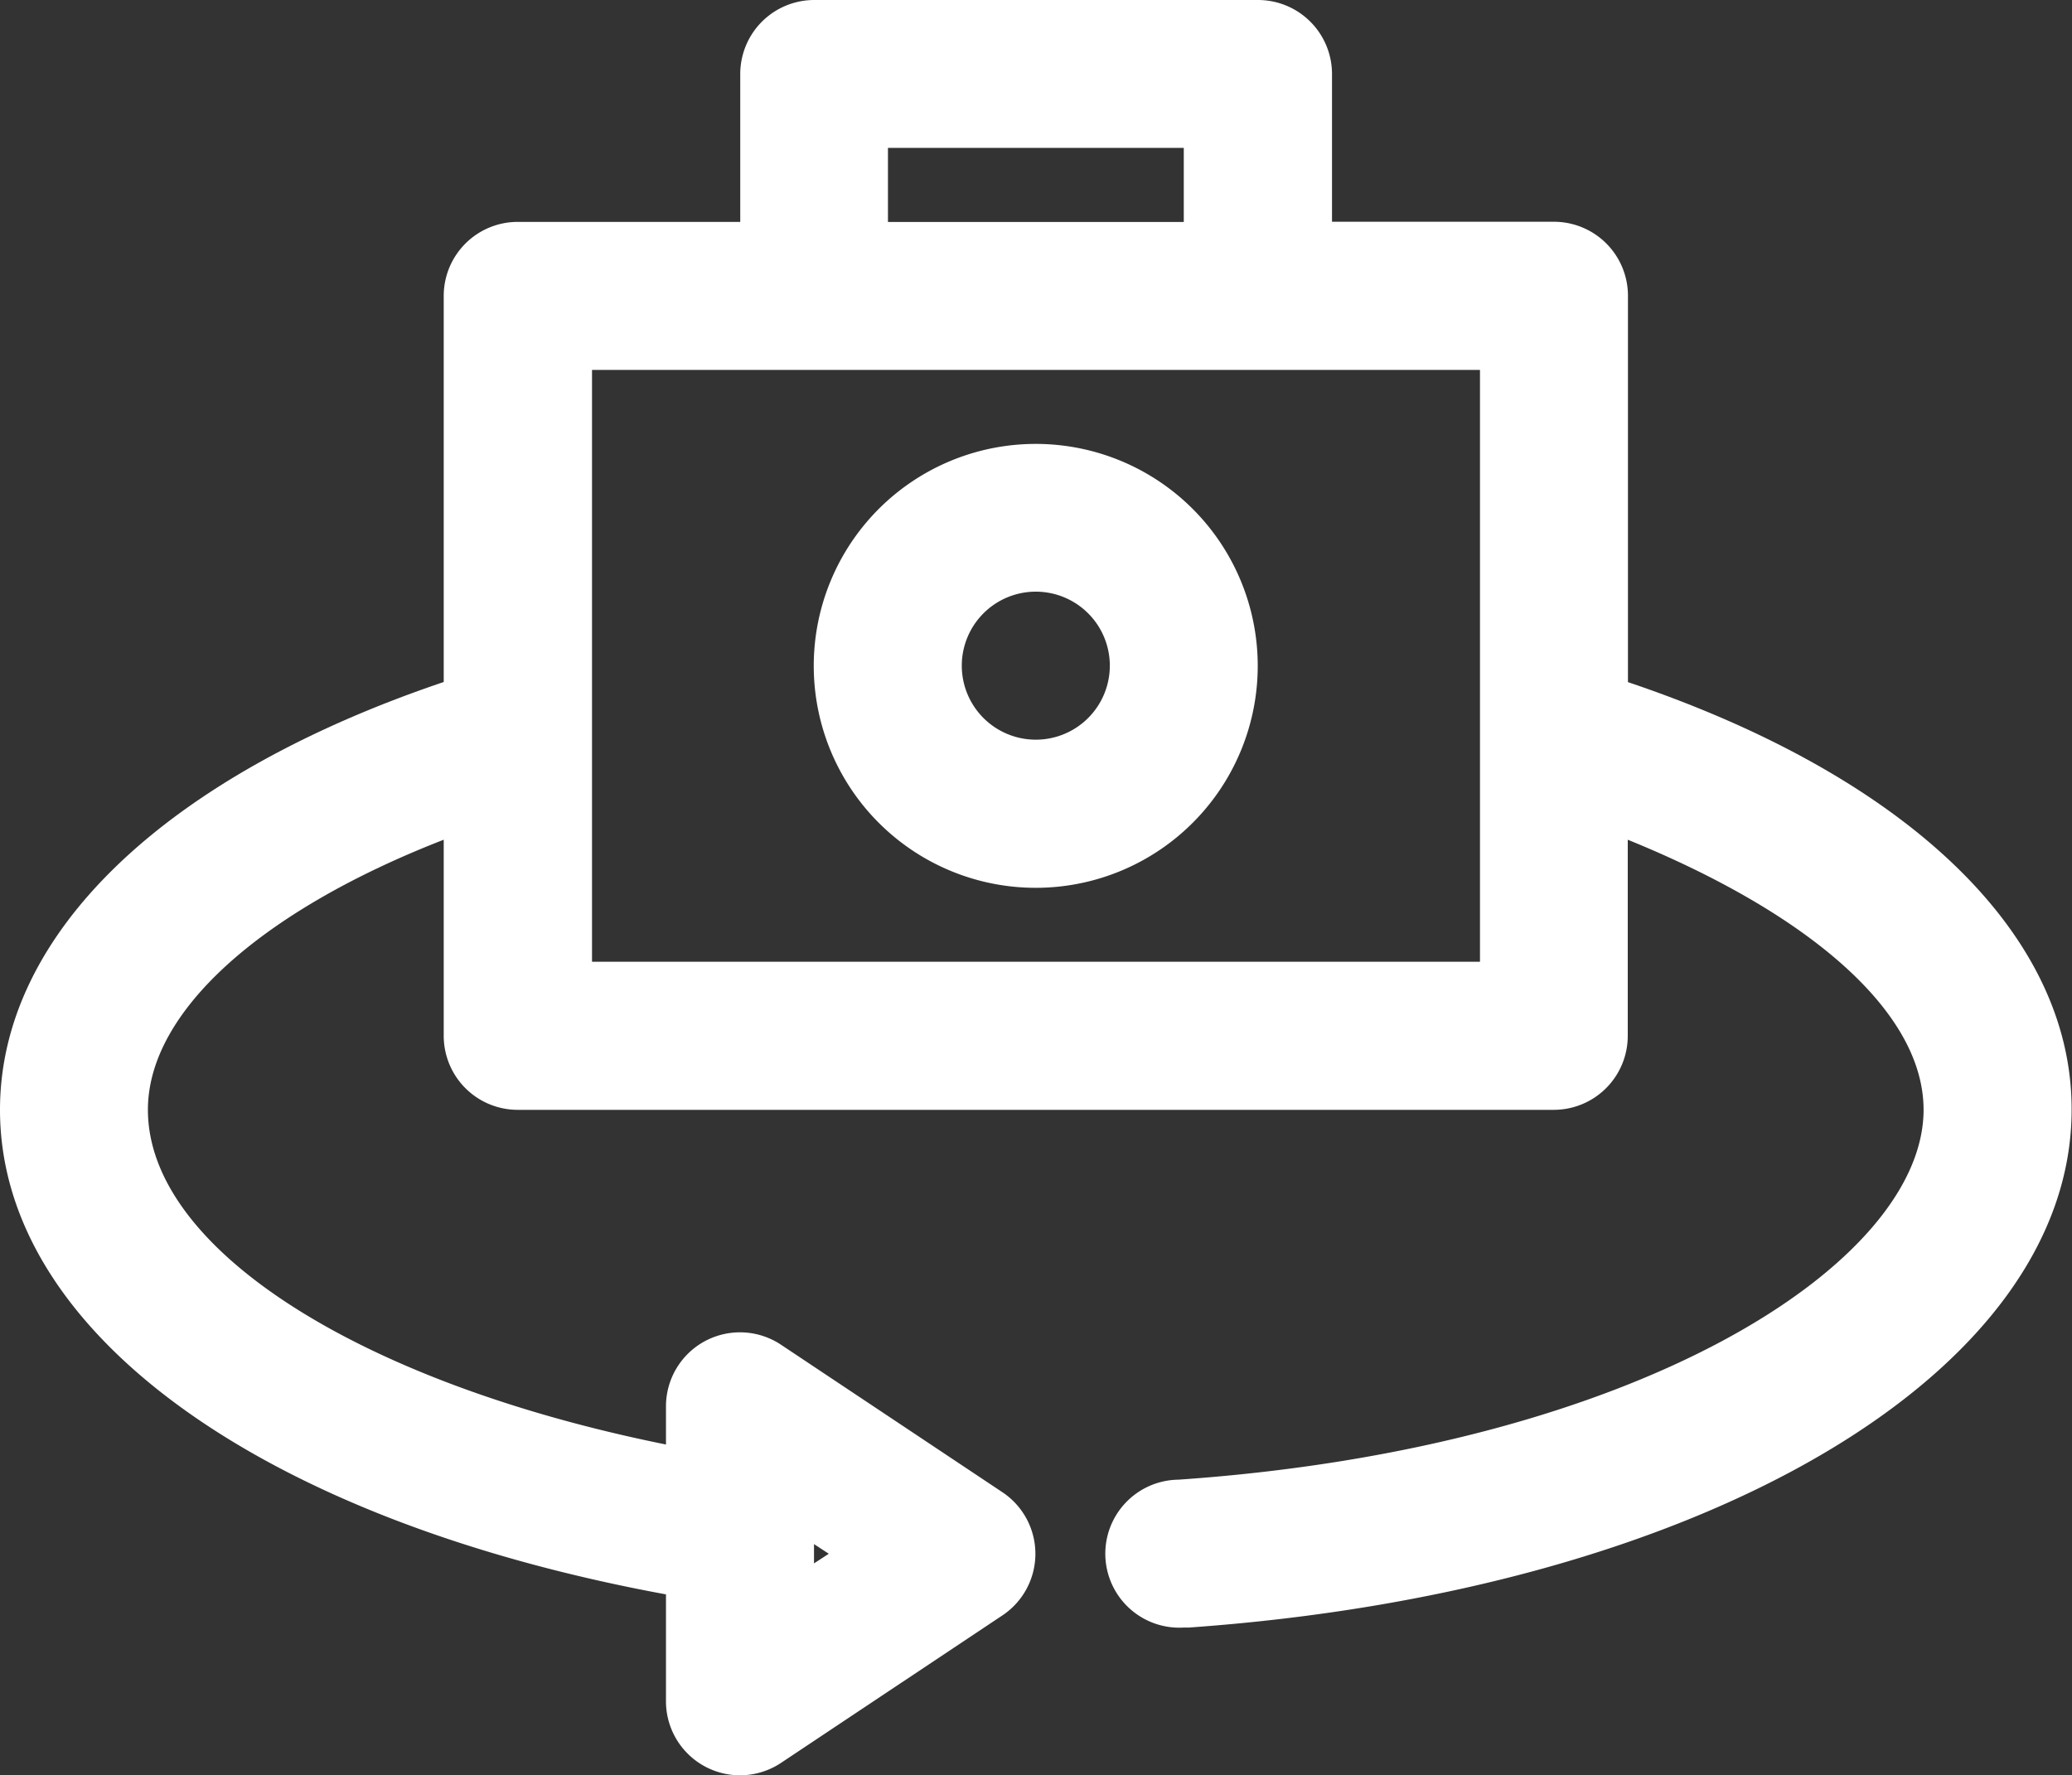 <svg xmlns="http://www.w3.org/2000/svg" width="32.22" height="27.611" viewBox="0 0 32.22 27.611">
  <rect x="0" y="0" width="32.22" height="27.611" fill="#333333" stroke="none"/>
  <g id="Layer_2" data-name="Layer 2" transform="translate(-2 -4)">
    <path id="Caminho_30" data-name="Caminho 30" d="M27.315,14.609V8.6a1.151,1.151,0,0,0-1.151-1.151H22.713v-2.3A1.151,1.151,0,0,0,21.562,4h-6.9a1.151,1.151,0,0,0-1.151,1.151v2.3H10.055A1.151,1.151,0,0,0,8.9,8.6v6.007C4.566,16.071,2,18.522,2,21.26c0,3.452,4.05,6.375,10.356,7.537v1.669a1.151,1.151,0,0,0,1.784.955l3.452-2.3a1.151,1.151,0,0,0,0-1.91l-3.452-2.3a1.151,1.151,0,0,0-1.784.955v.6C7.569,25.5,4.3,23.412,4.3,21.26c0-1.53,1.772-3.1,4.6-4.2V20.11a1.151,1.151,0,0,0,1.151,1.151h16.11a1.151,1.151,0,0,0,1.151-1.151V17.06c2.831,1.151,4.6,2.681,4.6,4.2,0,2.382-4.43,5.259-11.588,5.753a1.151,1.151,0,1,0,.081,2.3h.081c7.974-.564,13.728-3.947,13.728-8.055C34.22,18.522,31.653,16.071,27.315,14.609ZM14.658,28.015l.23.15-.23.15ZM15.808,6.3h4.6V7.452h-4.6Zm9.206,12.658H11.206V9.753H25.014Z" fill="#fff"/>
    <path id="Caminho_31" data-name="Caminho 31" d="M16.452,10A3.452,3.452,0,1,0,19.9,13.452,3.452,3.452,0,0,0,16.452,10Zm0,4.6A1.151,1.151,0,1,1,17.6,13.452,1.151,1.151,0,0,1,16.452,14.6Z" transform="translate(1.658 0.904)" fill="#fff"/>
  </g>
</svg>
